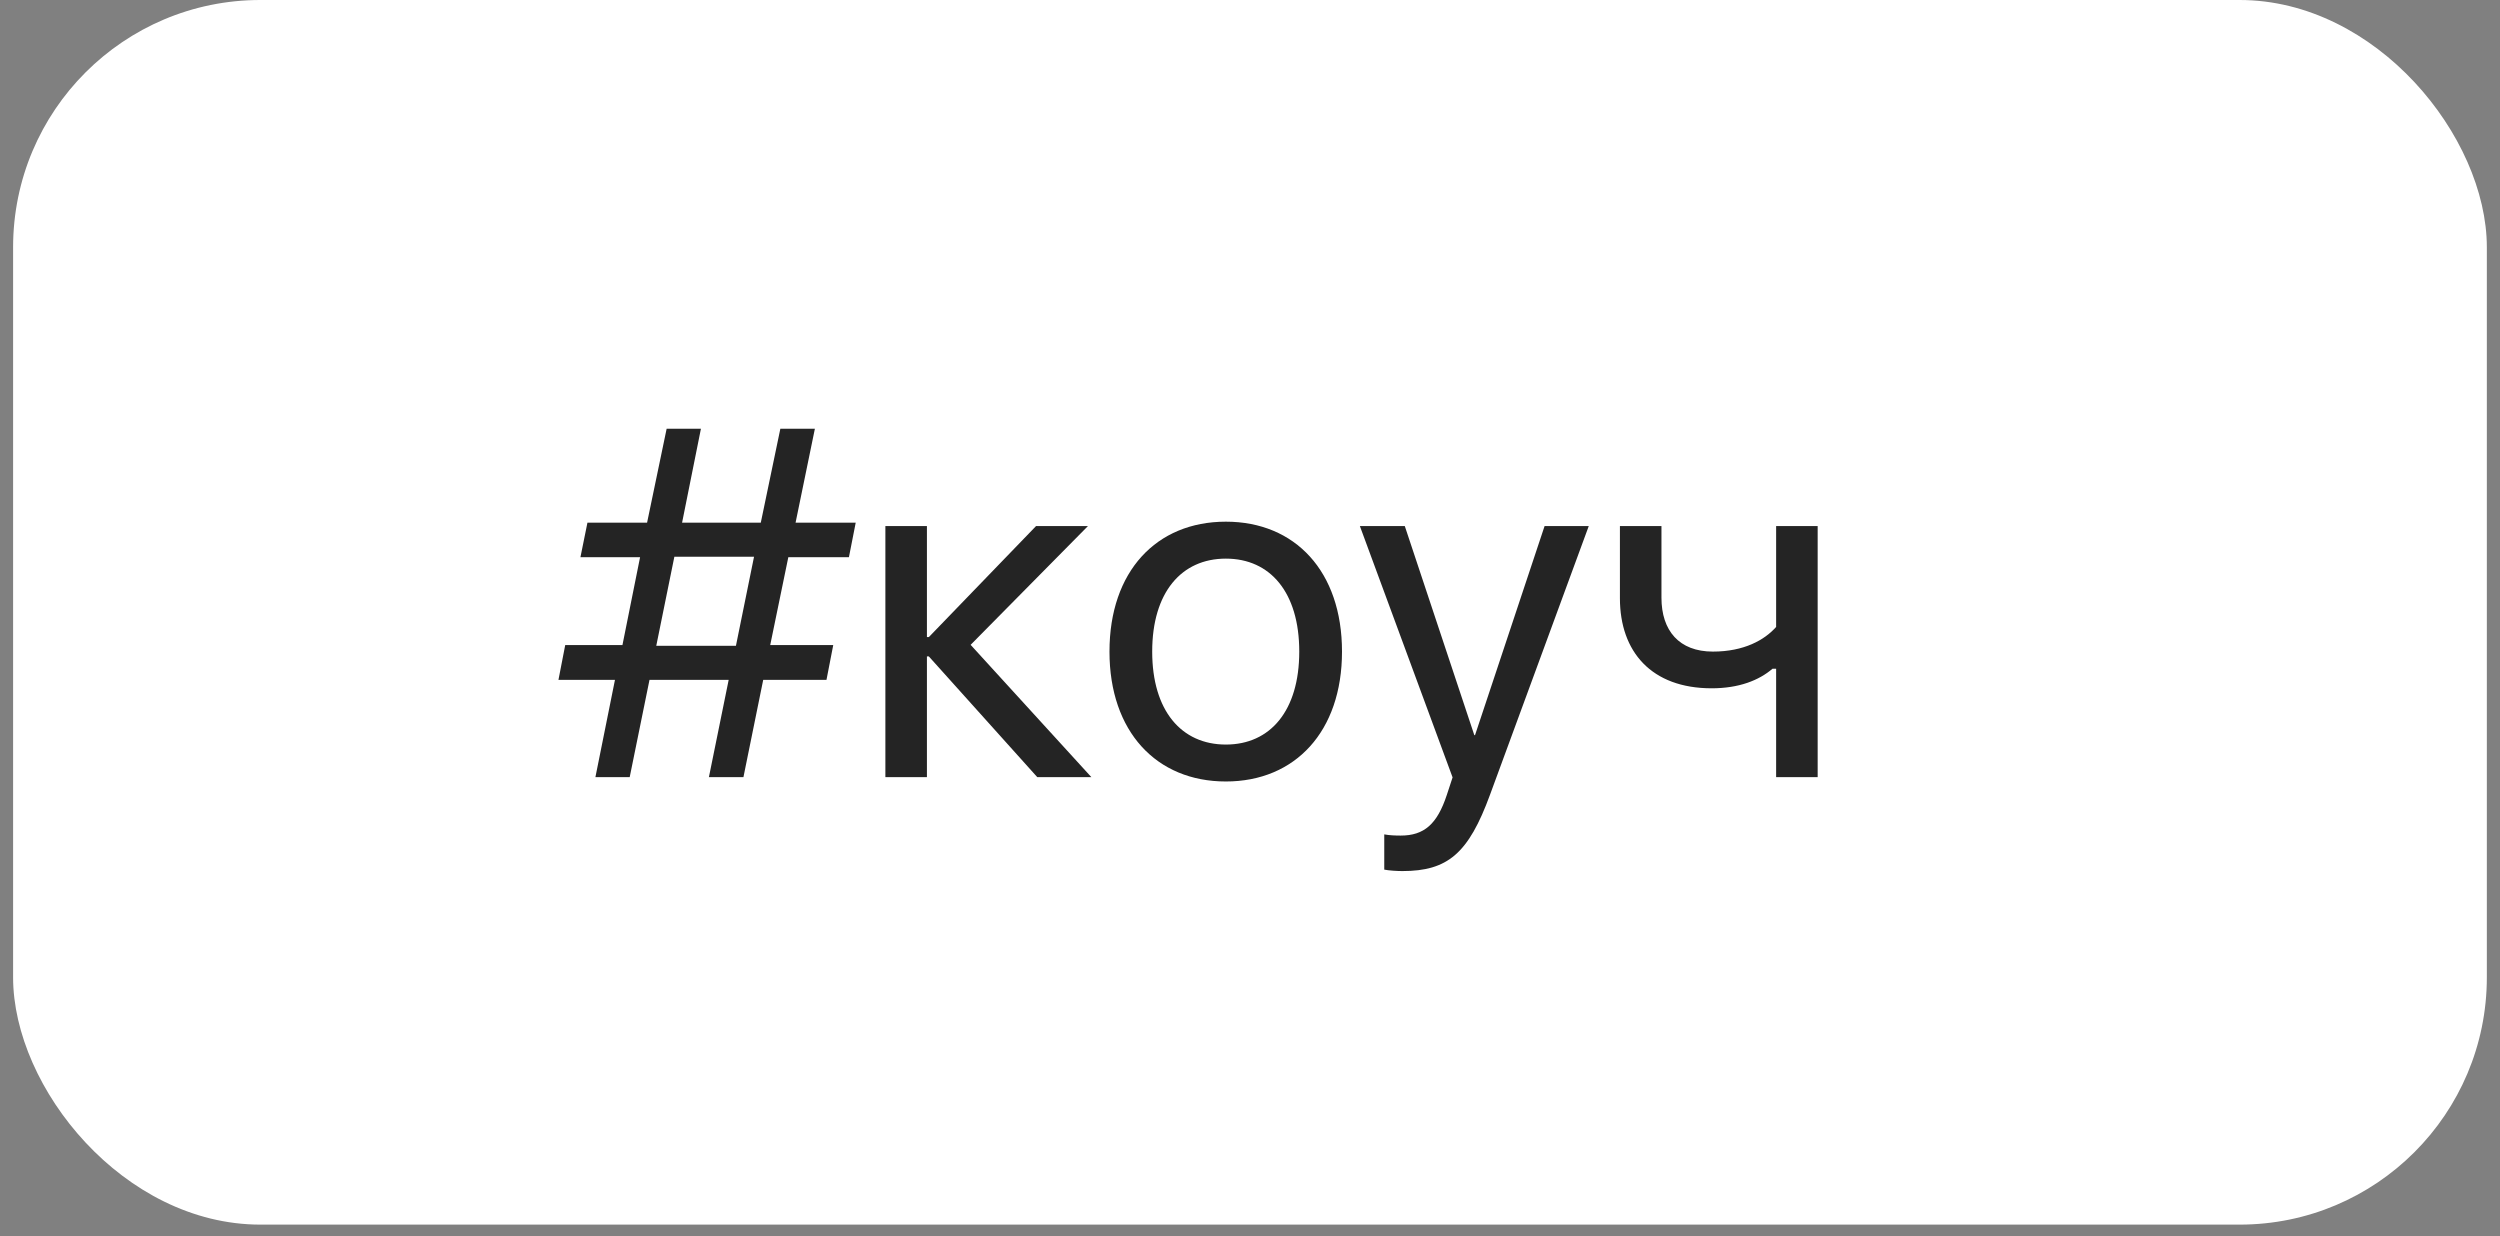 <?xml version="1.0" encoding="UTF-8"?> <svg xmlns="http://www.w3.org/2000/svg" width="91" height="45" viewBox="0 0 91 45" fill="none"><rect x="0" y="0" width="91" height="45" fill="#808080" stroke="none"/><rect x="0.477" width="90.044" height="44.576" rx="9" fill="white"></rect><path opacity="0.9" d="M25.804 28.288L26.524 24.746H23.642L22.921 28.288H21.673L22.385 24.746H20.328L20.574 23.48H22.657L23.299 20.281H21.128L21.383 19.024H23.554L24.266 15.605H25.514L24.828 19.024H27.693L28.405 15.605H29.662L28.959 19.024H31.148L30.901 20.281H28.695L28.036 23.48H30.33L30.084 24.746H27.781L27.061 28.288H25.804ZM23.888 23.507H26.788L27.447 20.264H24.547L23.888 23.507ZM35.331 23.472L39.726 28.288H37.757L33.81 23.894H33.74V28.288H32.228V19.148H33.74V23.19H33.81L37.713 19.148H39.602L35.331 23.472ZM44.621 28.446C42.09 28.446 40.385 26.627 40.385 23.718C40.385 20.8 42.09 18.989 44.621 18.989C47.144 18.989 48.849 20.8 48.849 23.718C48.849 26.627 47.144 28.446 44.621 28.446ZM44.621 27.102C46.238 27.102 47.293 25.871 47.293 23.718C47.293 21.564 46.238 20.334 44.621 20.334C43.004 20.334 41.94 21.564 41.94 23.718C41.94 25.871 43.004 27.102 44.621 27.102ZM51.046 31.707C50.861 31.707 50.554 31.689 50.387 31.654V30.371C50.554 30.406 50.791 30.415 50.984 30.415C51.837 30.415 52.312 30.002 52.663 28.939L52.874 28.297L49.499 19.148H51.134L53.665 26.759H53.691L56.223 19.148H57.831L54.236 28.93C53.454 31.065 52.698 31.707 51.046 31.707ZM66.163 28.288H64.651V24.342H64.519C64.027 24.764 63.298 25.054 62.305 25.054C60.116 25.054 58.965 23.727 58.965 21.775V19.148H60.477V21.758C60.477 22.953 61.118 23.718 62.349 23.718C63.482 23.718 64.23 23.296 64.651 22.821V19.148H66.163V28.288Z" fill="#0D0D0D"></path></svg> 